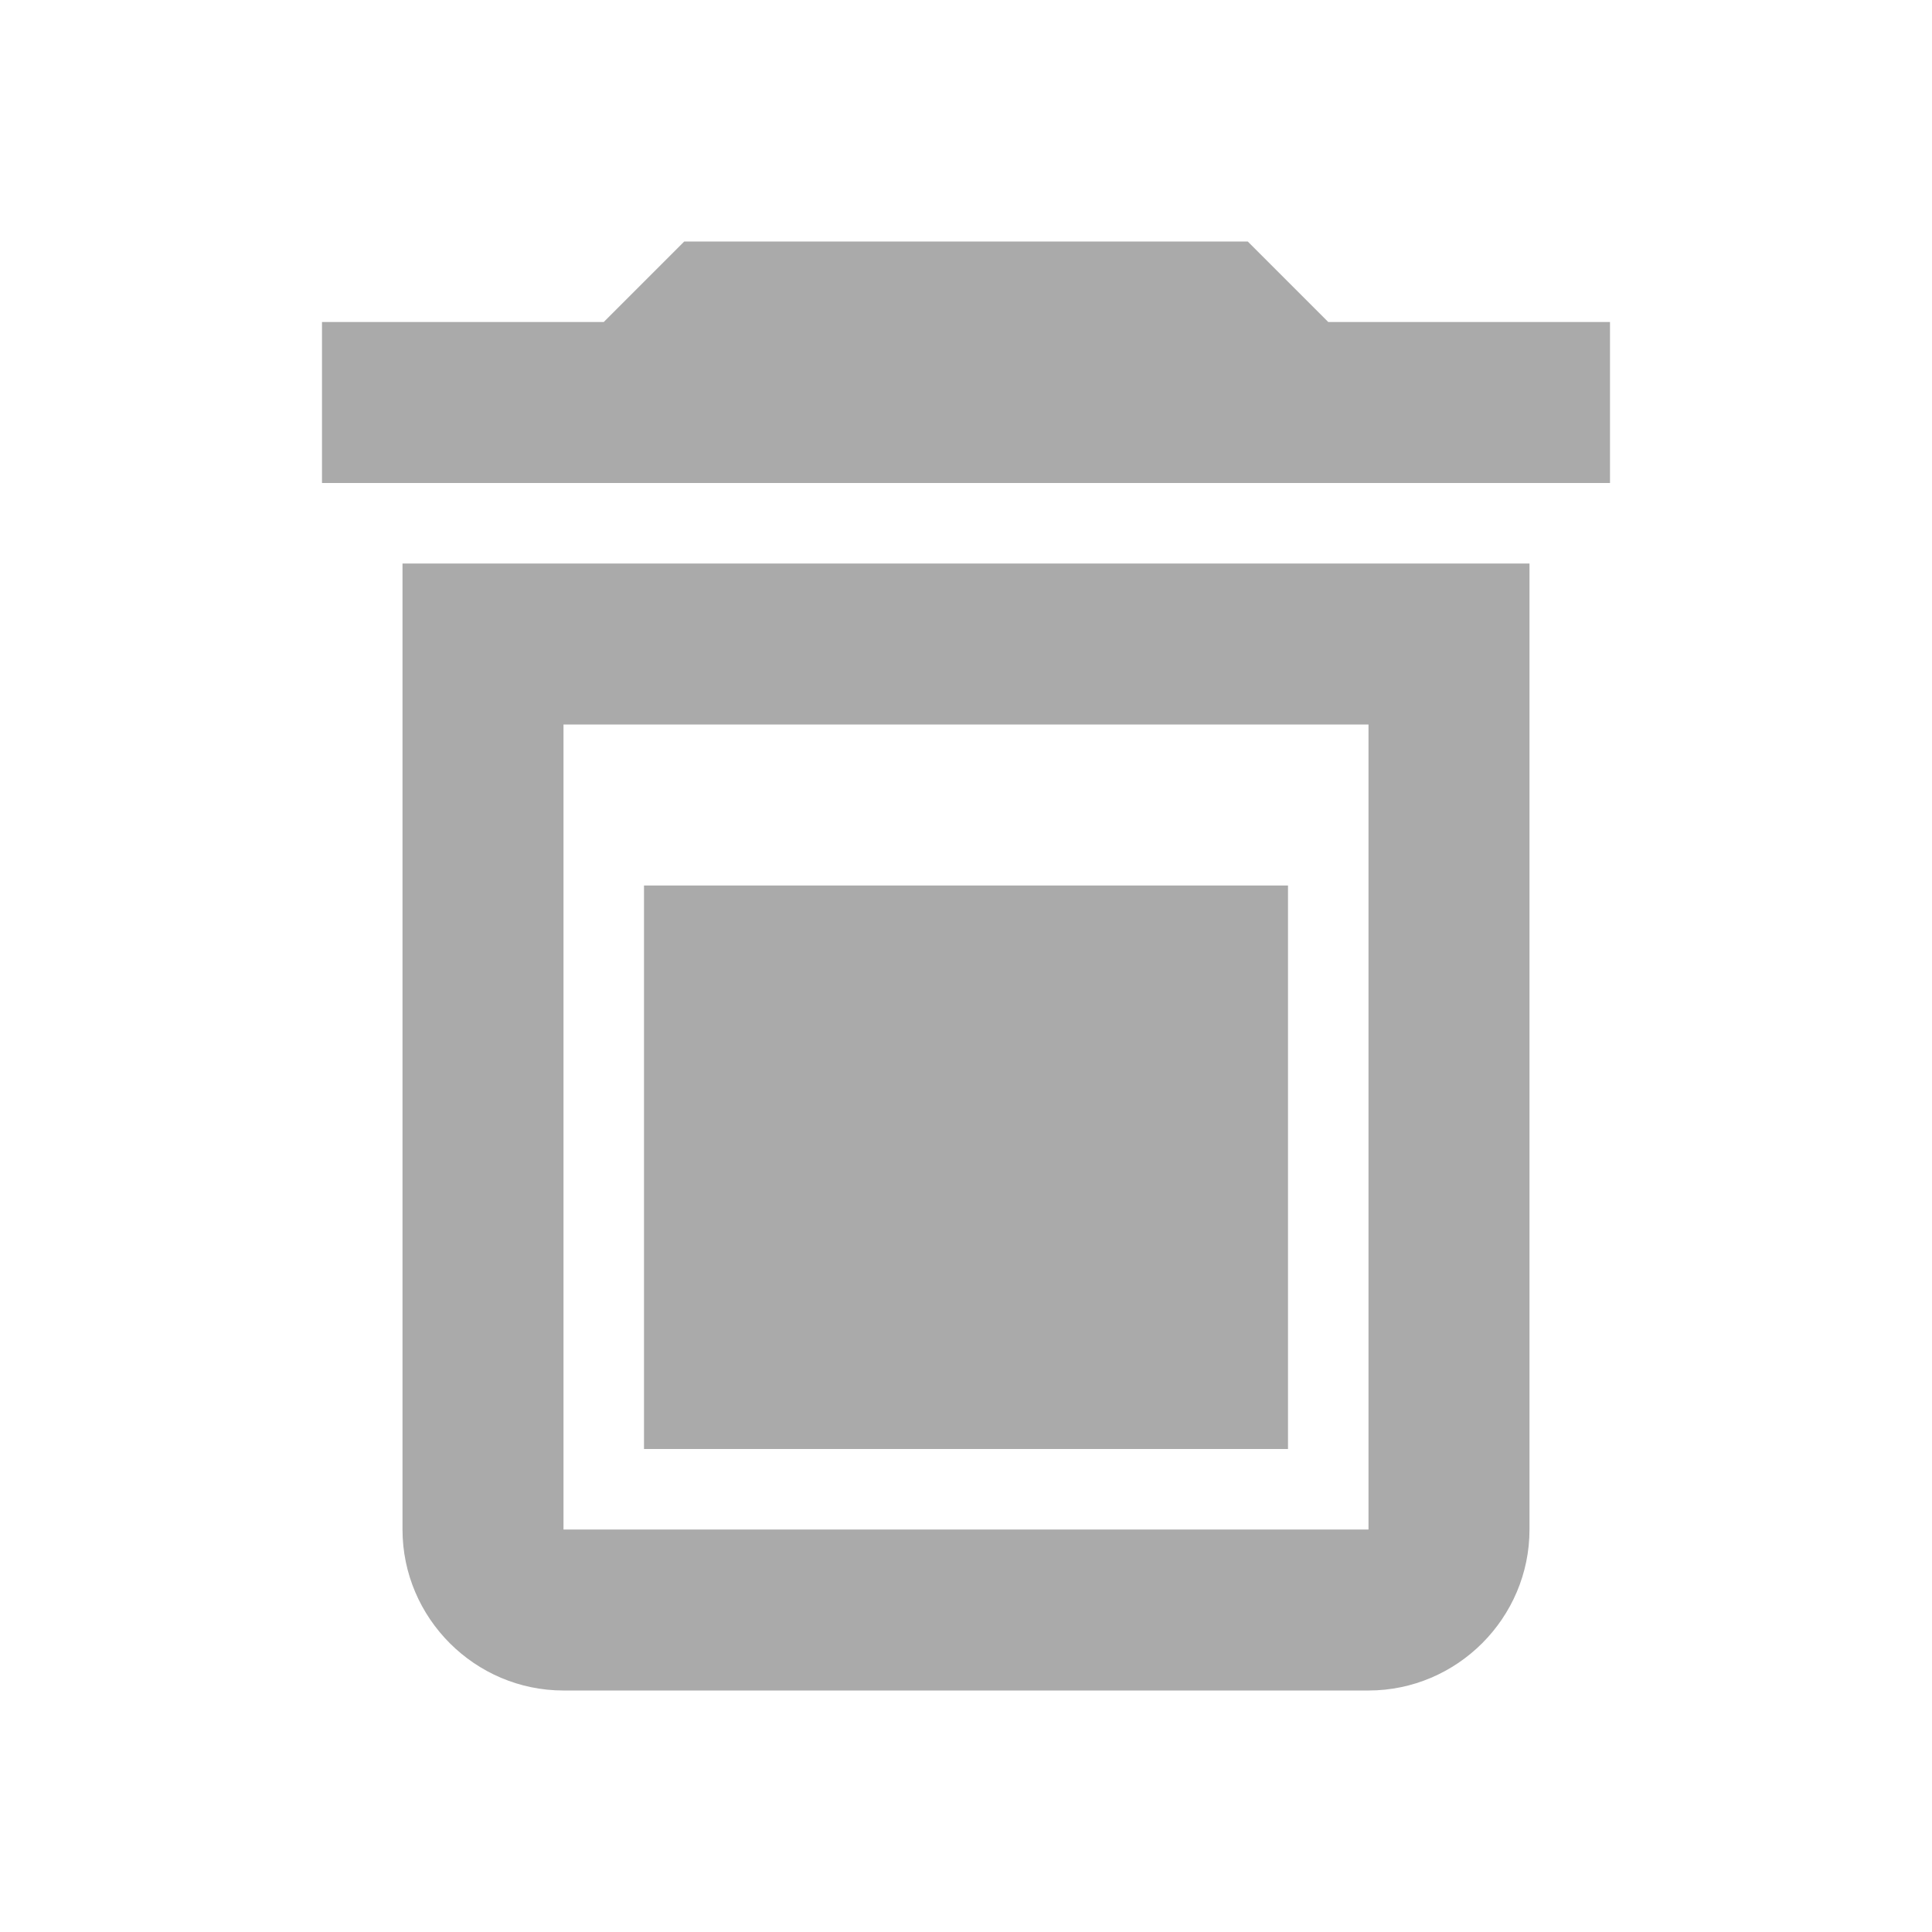 <svg width="24" height="24" version="1.1" viewBox="0 0 24 24" xmlns="http://www.w3.org/2000/svg">
 <defs>
  <style id="current-color-scheme" type="text/css">.ColorScheme-Text { color:#aaaaaa; } .ColorScheme-Highlight { color:#5294e2; }</style>
 </defs>
 <path class="ColorScheme-Text" d="m17 9v10h-10v-10zm-1.5-6h-7l-1 1h-3.5v2h16v-2h-3.5zm3.5 4h-14v12c0 1.1 0.9 2 2 2h10c1.1 0 2-0.9 2-2z" fill="currentColor"/>
 <rect class="ColorScheme-Text" x="8" y="11" width="8" height="7" rx="0" ry="0" fill="currentColor" stroke-linecap="round" stroke-width="2"/>
</svg>
